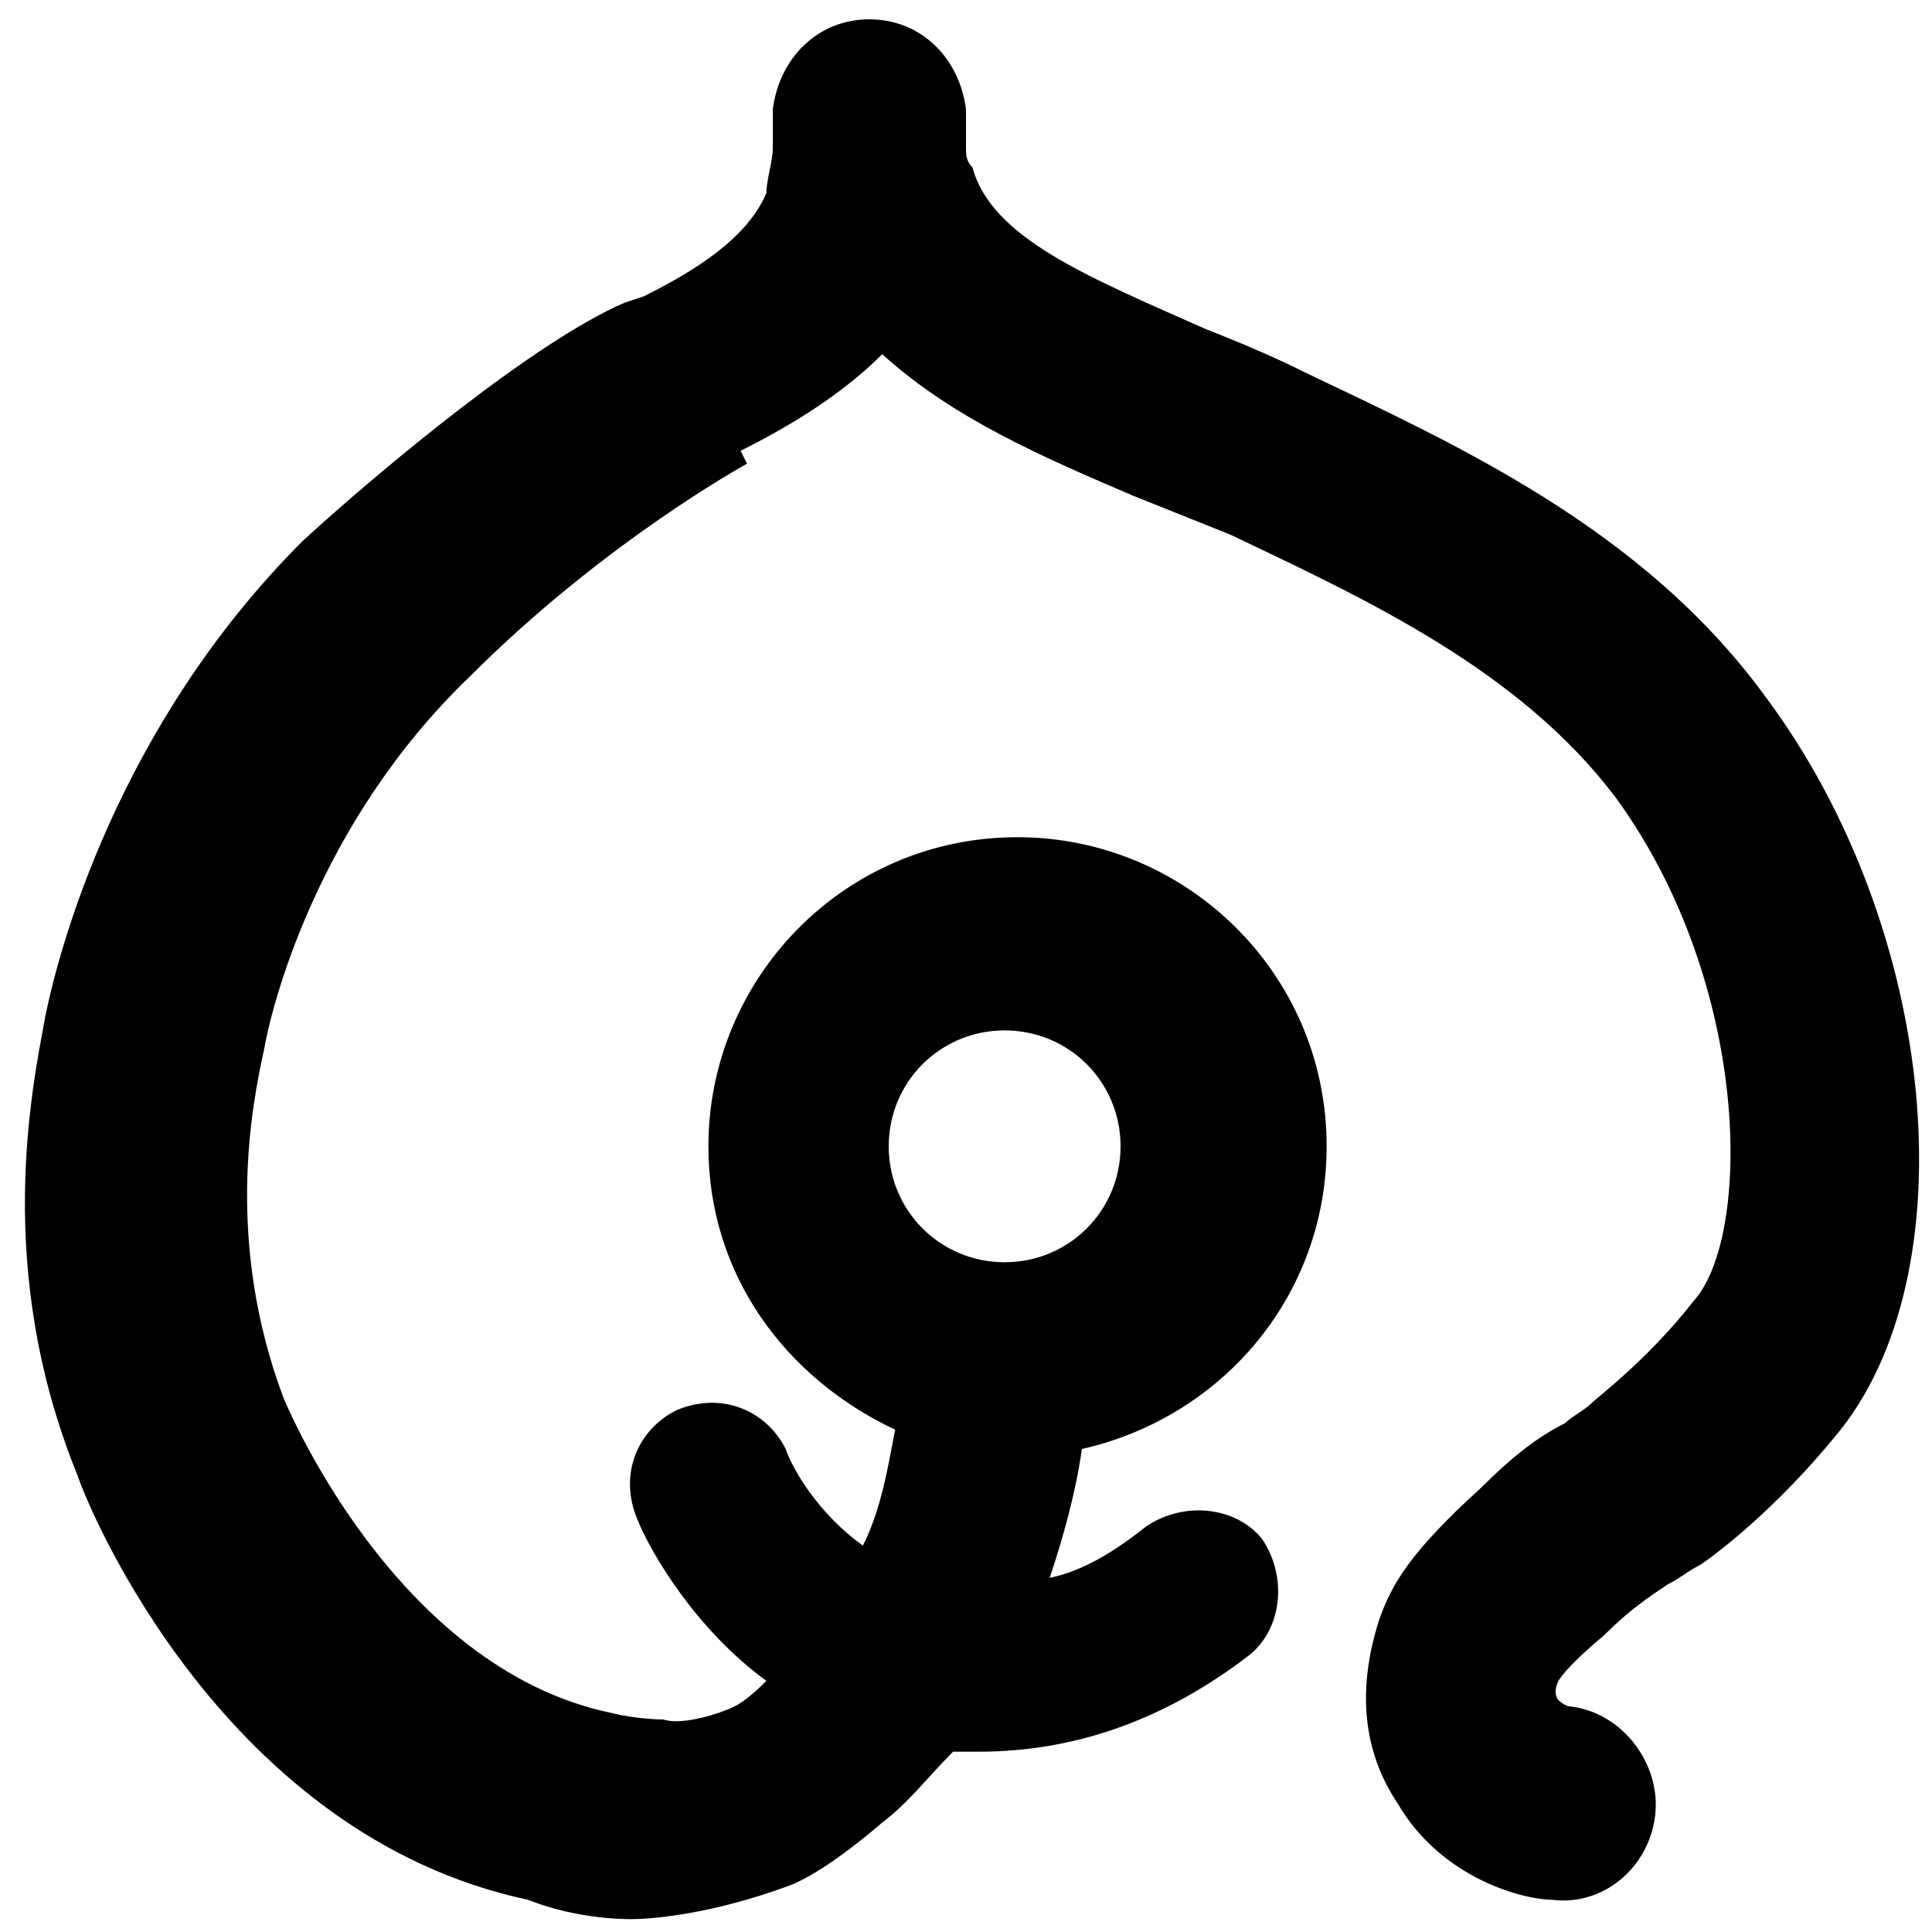 <?xml version="1.0" encoding="utf-8"?>
<!-- Generator: Adobe Illustrator 22.0.0, SVG Export Plug-In . SVG Version: 6.00 Build 0)  -->
<svg version="1.1" id="Layer_1" xmlns="http://www.w3.org/2000/svg" xmlns:xlink="http://www.w3.org/1999/xlink" x="0px" y="0px"
	 viewBox="0 0 30 30" style="enable-background:new 0 0 30 30;" xml:space="preserve">
<style type="text/css">
	.st0{fill:none;}
</style>
<g>
	<path class="st0" d="M15.6,19.6c1,0,1.8-0.8,1.8-1.8c0-1-0.8-1.8-1.8-1.8c-1,0-1.8,0.8-1.8,1.8C13.8,18.8,14.6,19.6,15.6,19.6z"/>
	<path d="M27.4,10.8c-1.9-2.6-4.8-3.9-7.1-5c-0.6-0.3-1.1-0.5-1.6-0.7c-1.8-0.8-3.3-1.4-3.6-2.5C15,2.5,15,2.4,15,2.3
		c0-0.2,0-0.4,0-0.6c-0.1-0.8-0.7-1.4-1.5-1.4S12.1,0.9,12,1.7c0,0.2,0,0.4,0,0.6S11.9,2.8,11.9,3c-0.3,0.7-1.1,1.2-1.9,1.6L9.7,4.7
		c-1.4,0.6-3.8,2.6-5,3.7c-2.9,2.9-3.8,6.4-4,7.4c-0.2,1.1-0.8,3.9,0.5,7.1c0.2,0.6,2.3,5.6,7,6.6c0.5,0.2,1.1,0.3,1.6,0.3
		c0,0,0,0,0,0c0.4,0,1.3-0.1,2.4-0.5c0.3-0.1,0.8-0.4,1.5-1c0.4-0.3,0.7-0.7,1.1-1.1c0.1,0,0.3,0,0.4,0c1.5,0,2.9-0.5,4.2-1.5
		c0.5-0.4,0.6-1.2,0.2-1.8c-0.4-0.5-1.2-0.6-1.8-0.2c-0.5,0.4-1,0.7-1.5,0.8c0.2-0.6,0.4-1.3,0.5-2c2.2-0.5,3.8-2.4,3.8-4.7
		c0-2.7-2.2-4.8-4.8-4.8c-2.7,0-4.8,2.2-4.8,4.8c0,2,1.2,3.6,2.9,4.4c-0.1,0.5-0.2,1.2-0.5,1.8c-0.7-0.5-1.1-1.2-1.2-1.5
		c-0.3-0.6-1-0.9-1.7-0.6c-0.6,0.3-0.9,1-0.6,1.7c0.2,0.5,0.9,1.7,2,2.5c-0.1,0.1-0.3,0.3-0.5,0.4c-0.2,0.1-0.8,0.3-1.1,0.2
		c0,0-0.4,0-0.8-0.1c-3.4-0.7-5.1-4.9-5.1-4.9c-0.9-2.4-0.5-4.5-0.3-5.4c0.1-0.6,0.8-3.5,3.2-5.8c2.1-2.1,4.3-3.3,4.3-3.3L11.5,7
		c0.6-0.3,1.5-0.8,2.2-1.5c1.1,1,2.5,1.6,3.9,2.2c0.5,0.2,1,0.4,1.5,0.6c2.1,1,4.5,2.1,6,4.1c2.1,2.9,2.1,6.8,1.2,7.8
		c-0.7,0.9-1.5,1.5-1.6,1.6c-0.1,0.1-0.3,0.2-0.4,0.3c-0.4,0.2-0.8,0.5-1.3,1c-1.1,1-1.4,1.5-1.6,2.1c-0.4,1.3-0.1,2.2,0.3,2.8
		c0.7,1.2,2,1.5,2.4,1.5c0.8,0.1,1.5-0.5,1.6-1.3c0.1-0.8-0.5-1.6-1.3-1.7c-0.1,0-0.2-0.1-0.2-0.1s-0.1-0.1,0-0.3
		c0,0,0.1-0.2,0.7-0.7c0.4-0.4,0.7-0.6,1-0.8c0.2-0.1,0.3-0.2,0.5-0.3c0.3-0.2,1.2-0.9,2.1-2C30.6,19.8,30.1,14.4,27.4,10.8z
		 M15.6,16c1,0,1.8,0.8,1.8,1.8c0,1-0.8,1.8-1.8,1.8c-1,0-1.8-0.8-1.8-1.8C13.8,16.8,14.6,16,15.6,16z"/>
</g>
</svg>
